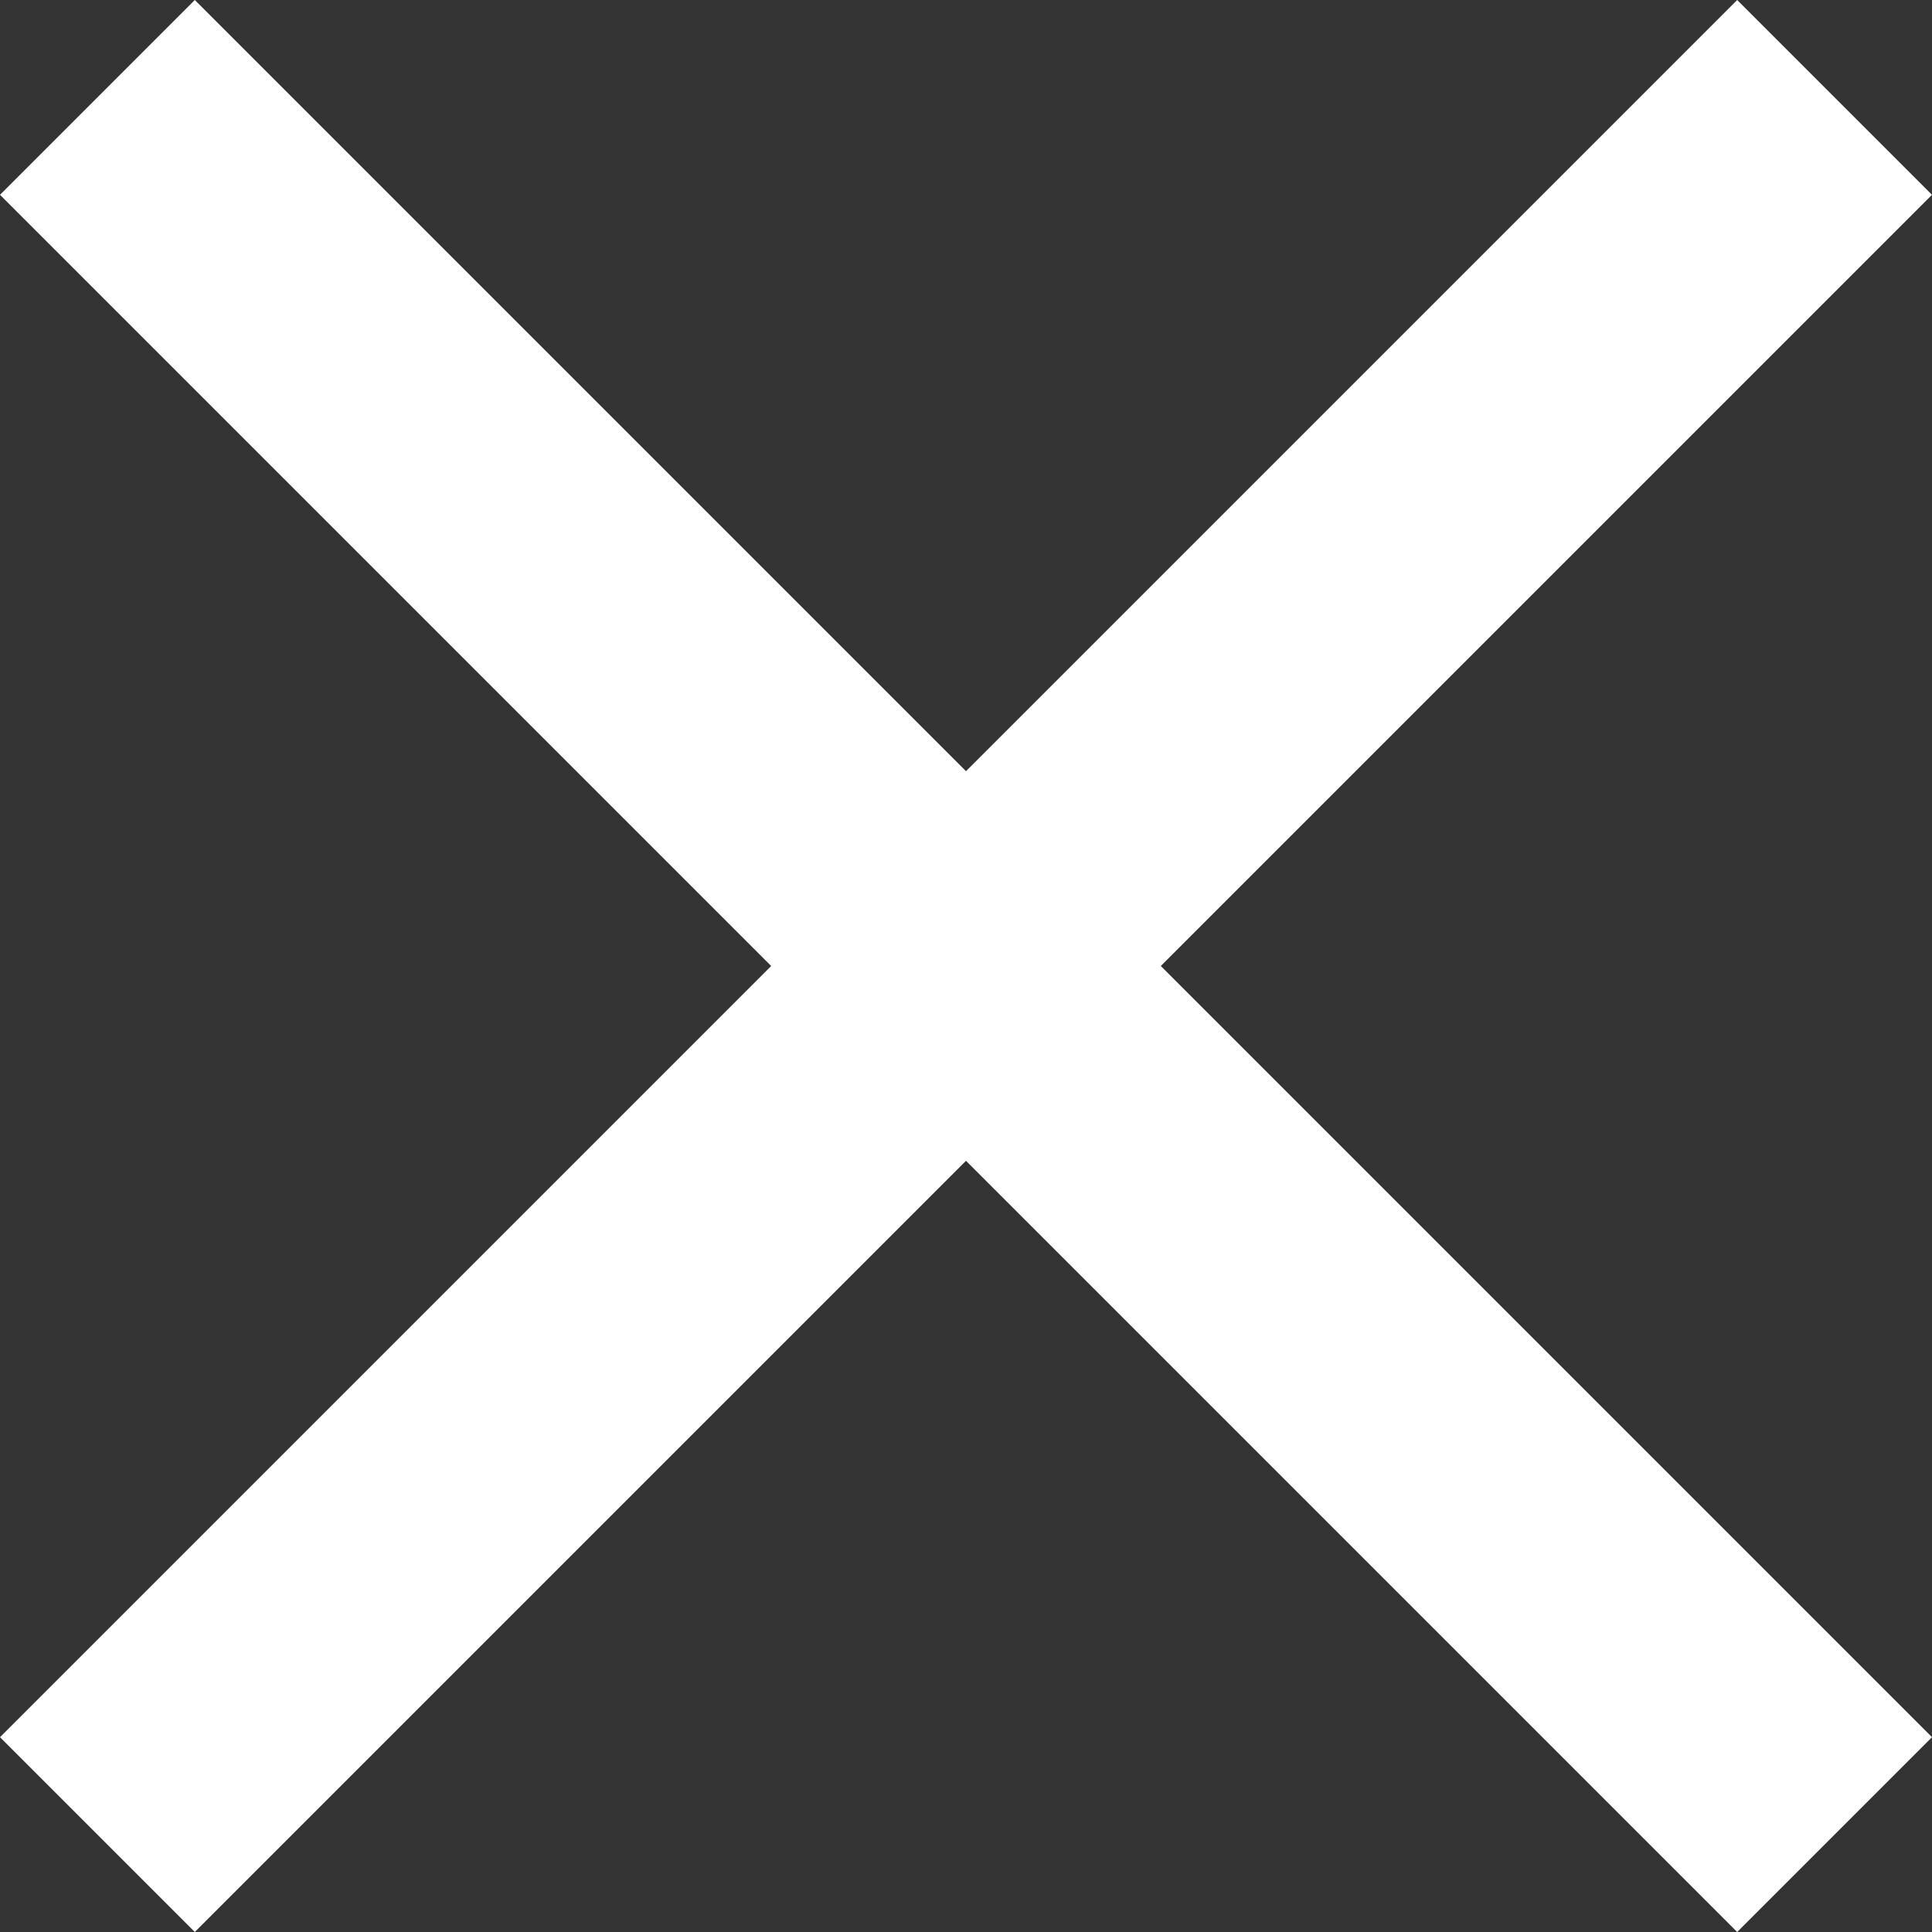 <?xml version="1.0" encoding="UTF-8"?><svg id="a" xmlns="http://www.w3.org/2000/svg" viewBox="0 0 24 24"><rect x="0" y="0" width="24" height="24" fill="#333333" stroke="none"/><defs><style>.b{fill:#fff;}</style></defs><path class="b" d="M24,2.42l-2.42-2.42L12,9.58,2.42,0,0,2.42,9.58,12,0,21.58l2.42,2.42L12,14.42l9.58,9.58,2.42-2.42L14.42,12,24,2.42Z"/></svg>